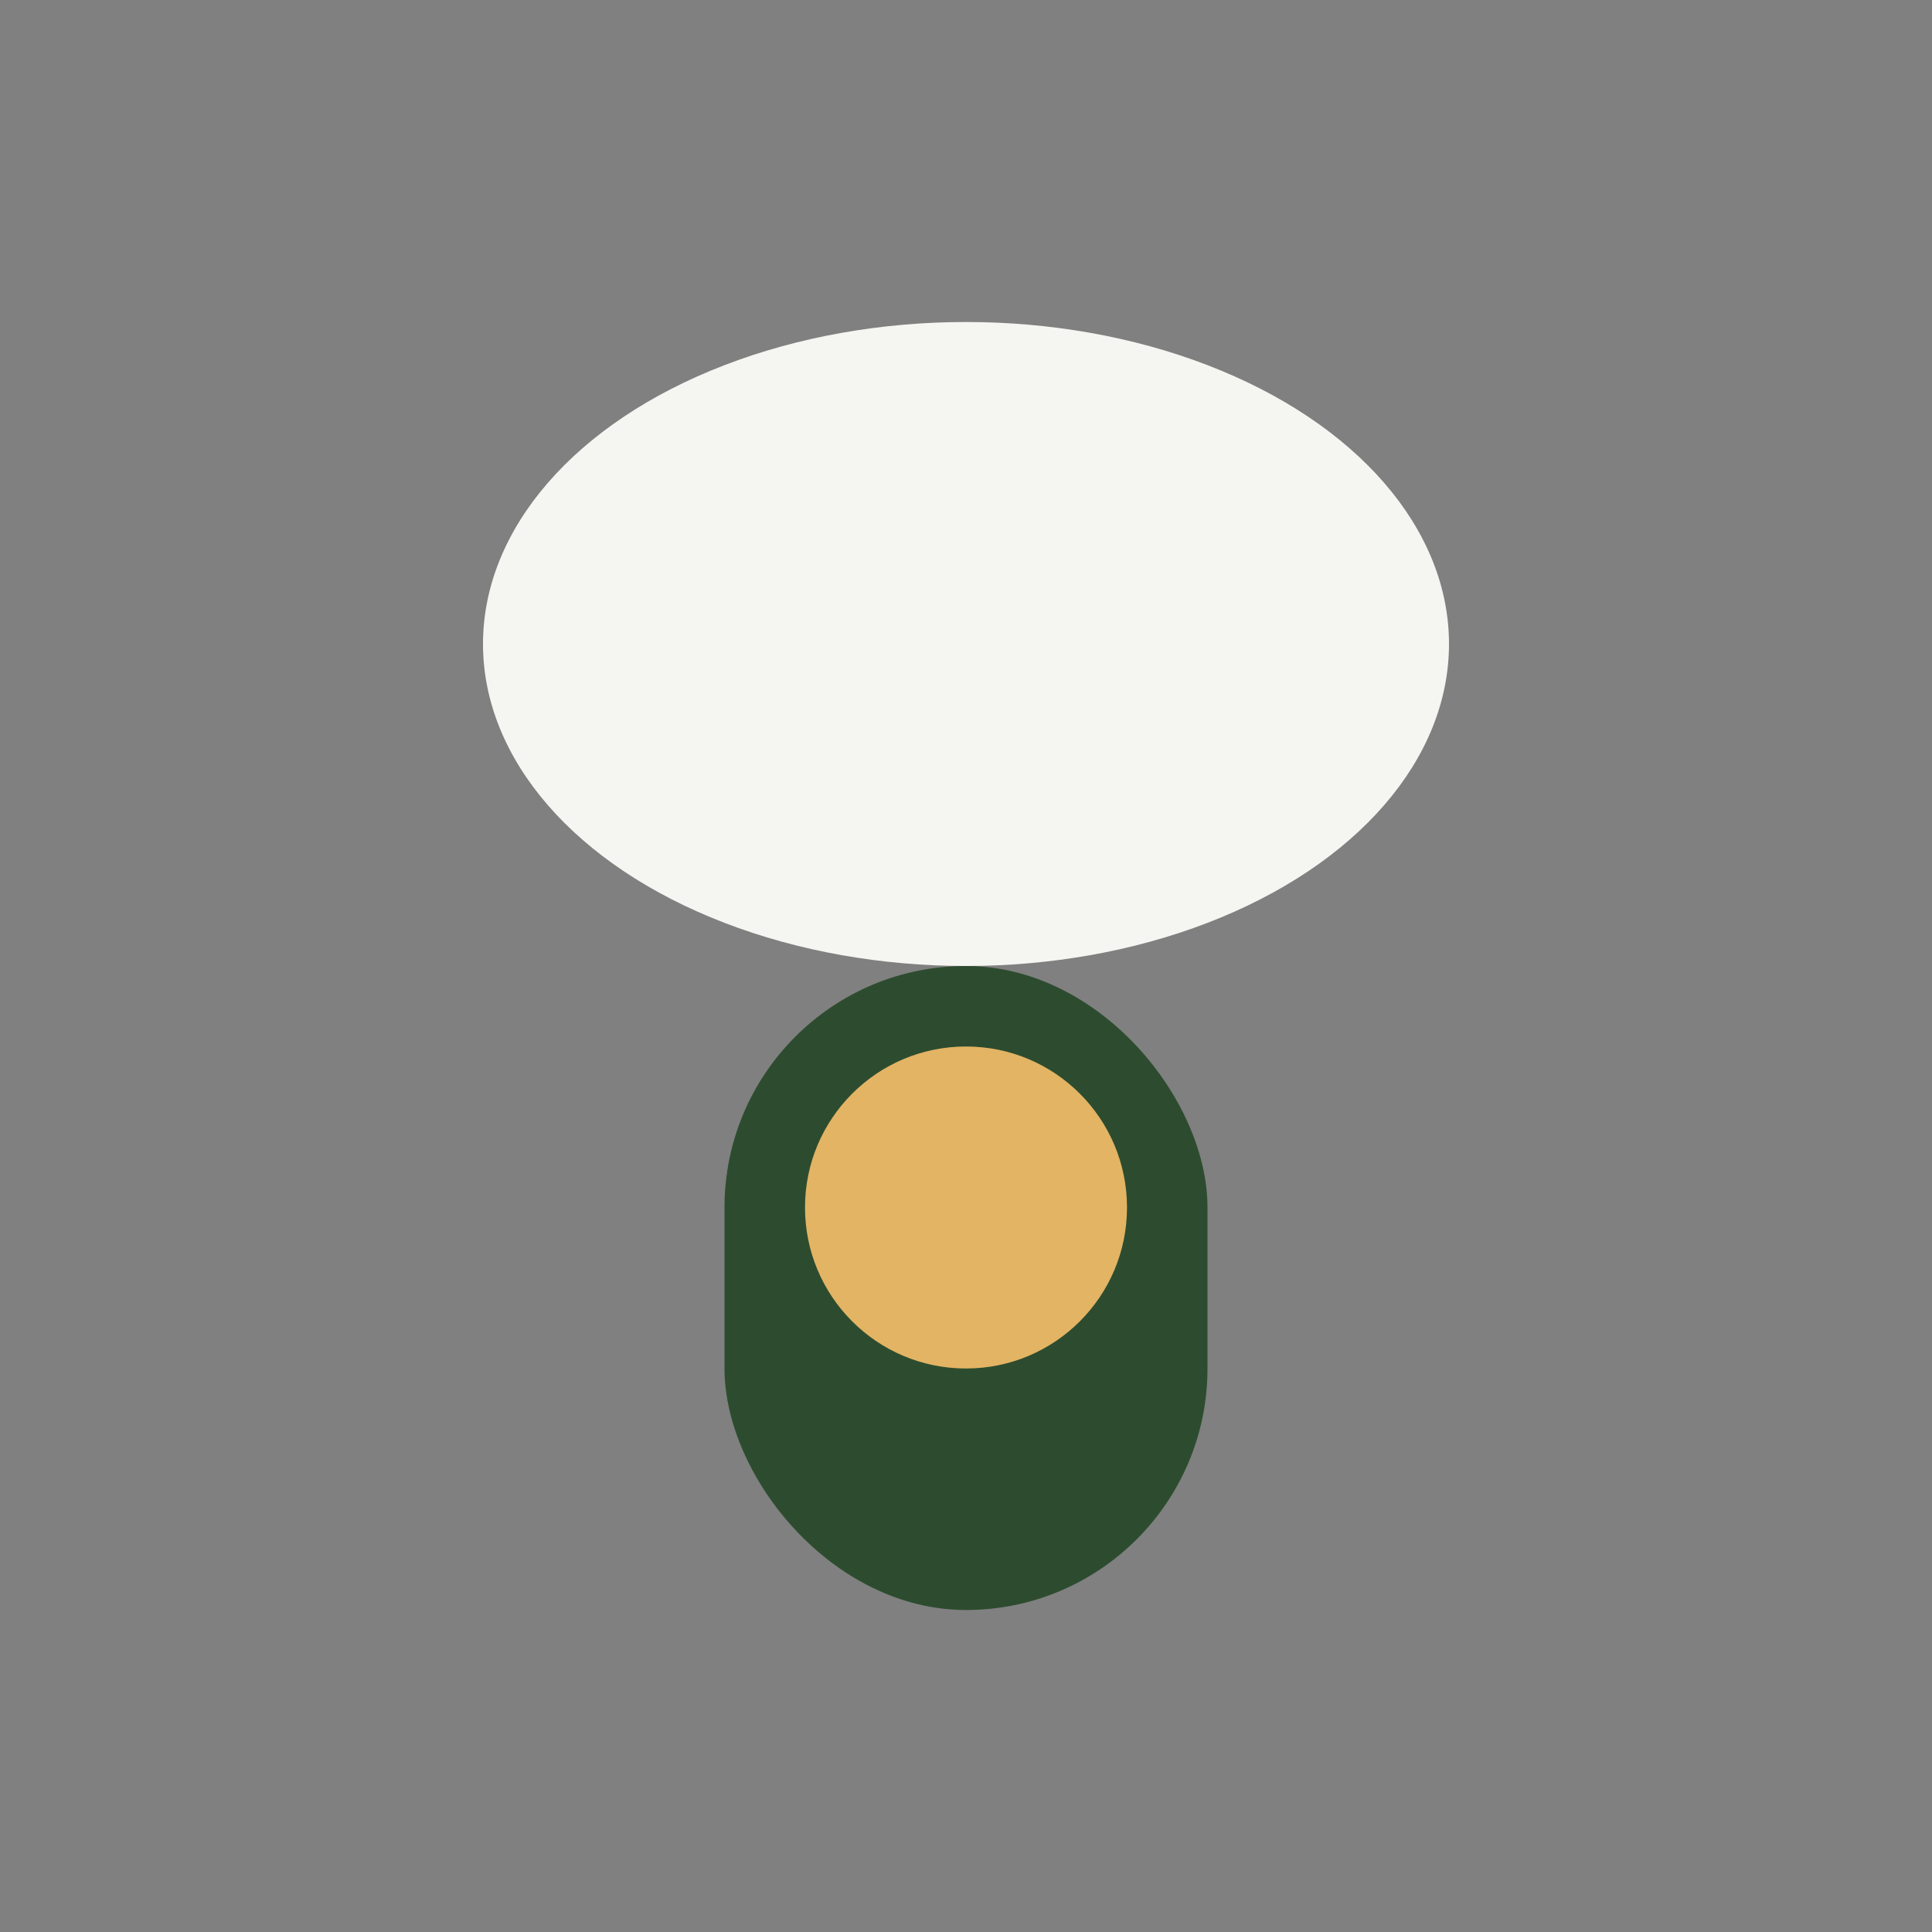 <?xml version="1.0" encoding="UTF-8"?>
<svg xmlns="http://www.w3.org/2000/svg" viewBox="0 0 24 24" width="24" height="24"><rect x="0" y="0" width="24" height="24" fill="#808080" stroke="none"/><ellipse cx="12" cy="8" rx="6" ry="4" fill="#F5F5F1"/><rect x="9" y="12" width="6" height="8" rx="3" fill="#2D4C2F"/><circle cx="12" cy="15" r="2" fill="#E3B464"/></svg>